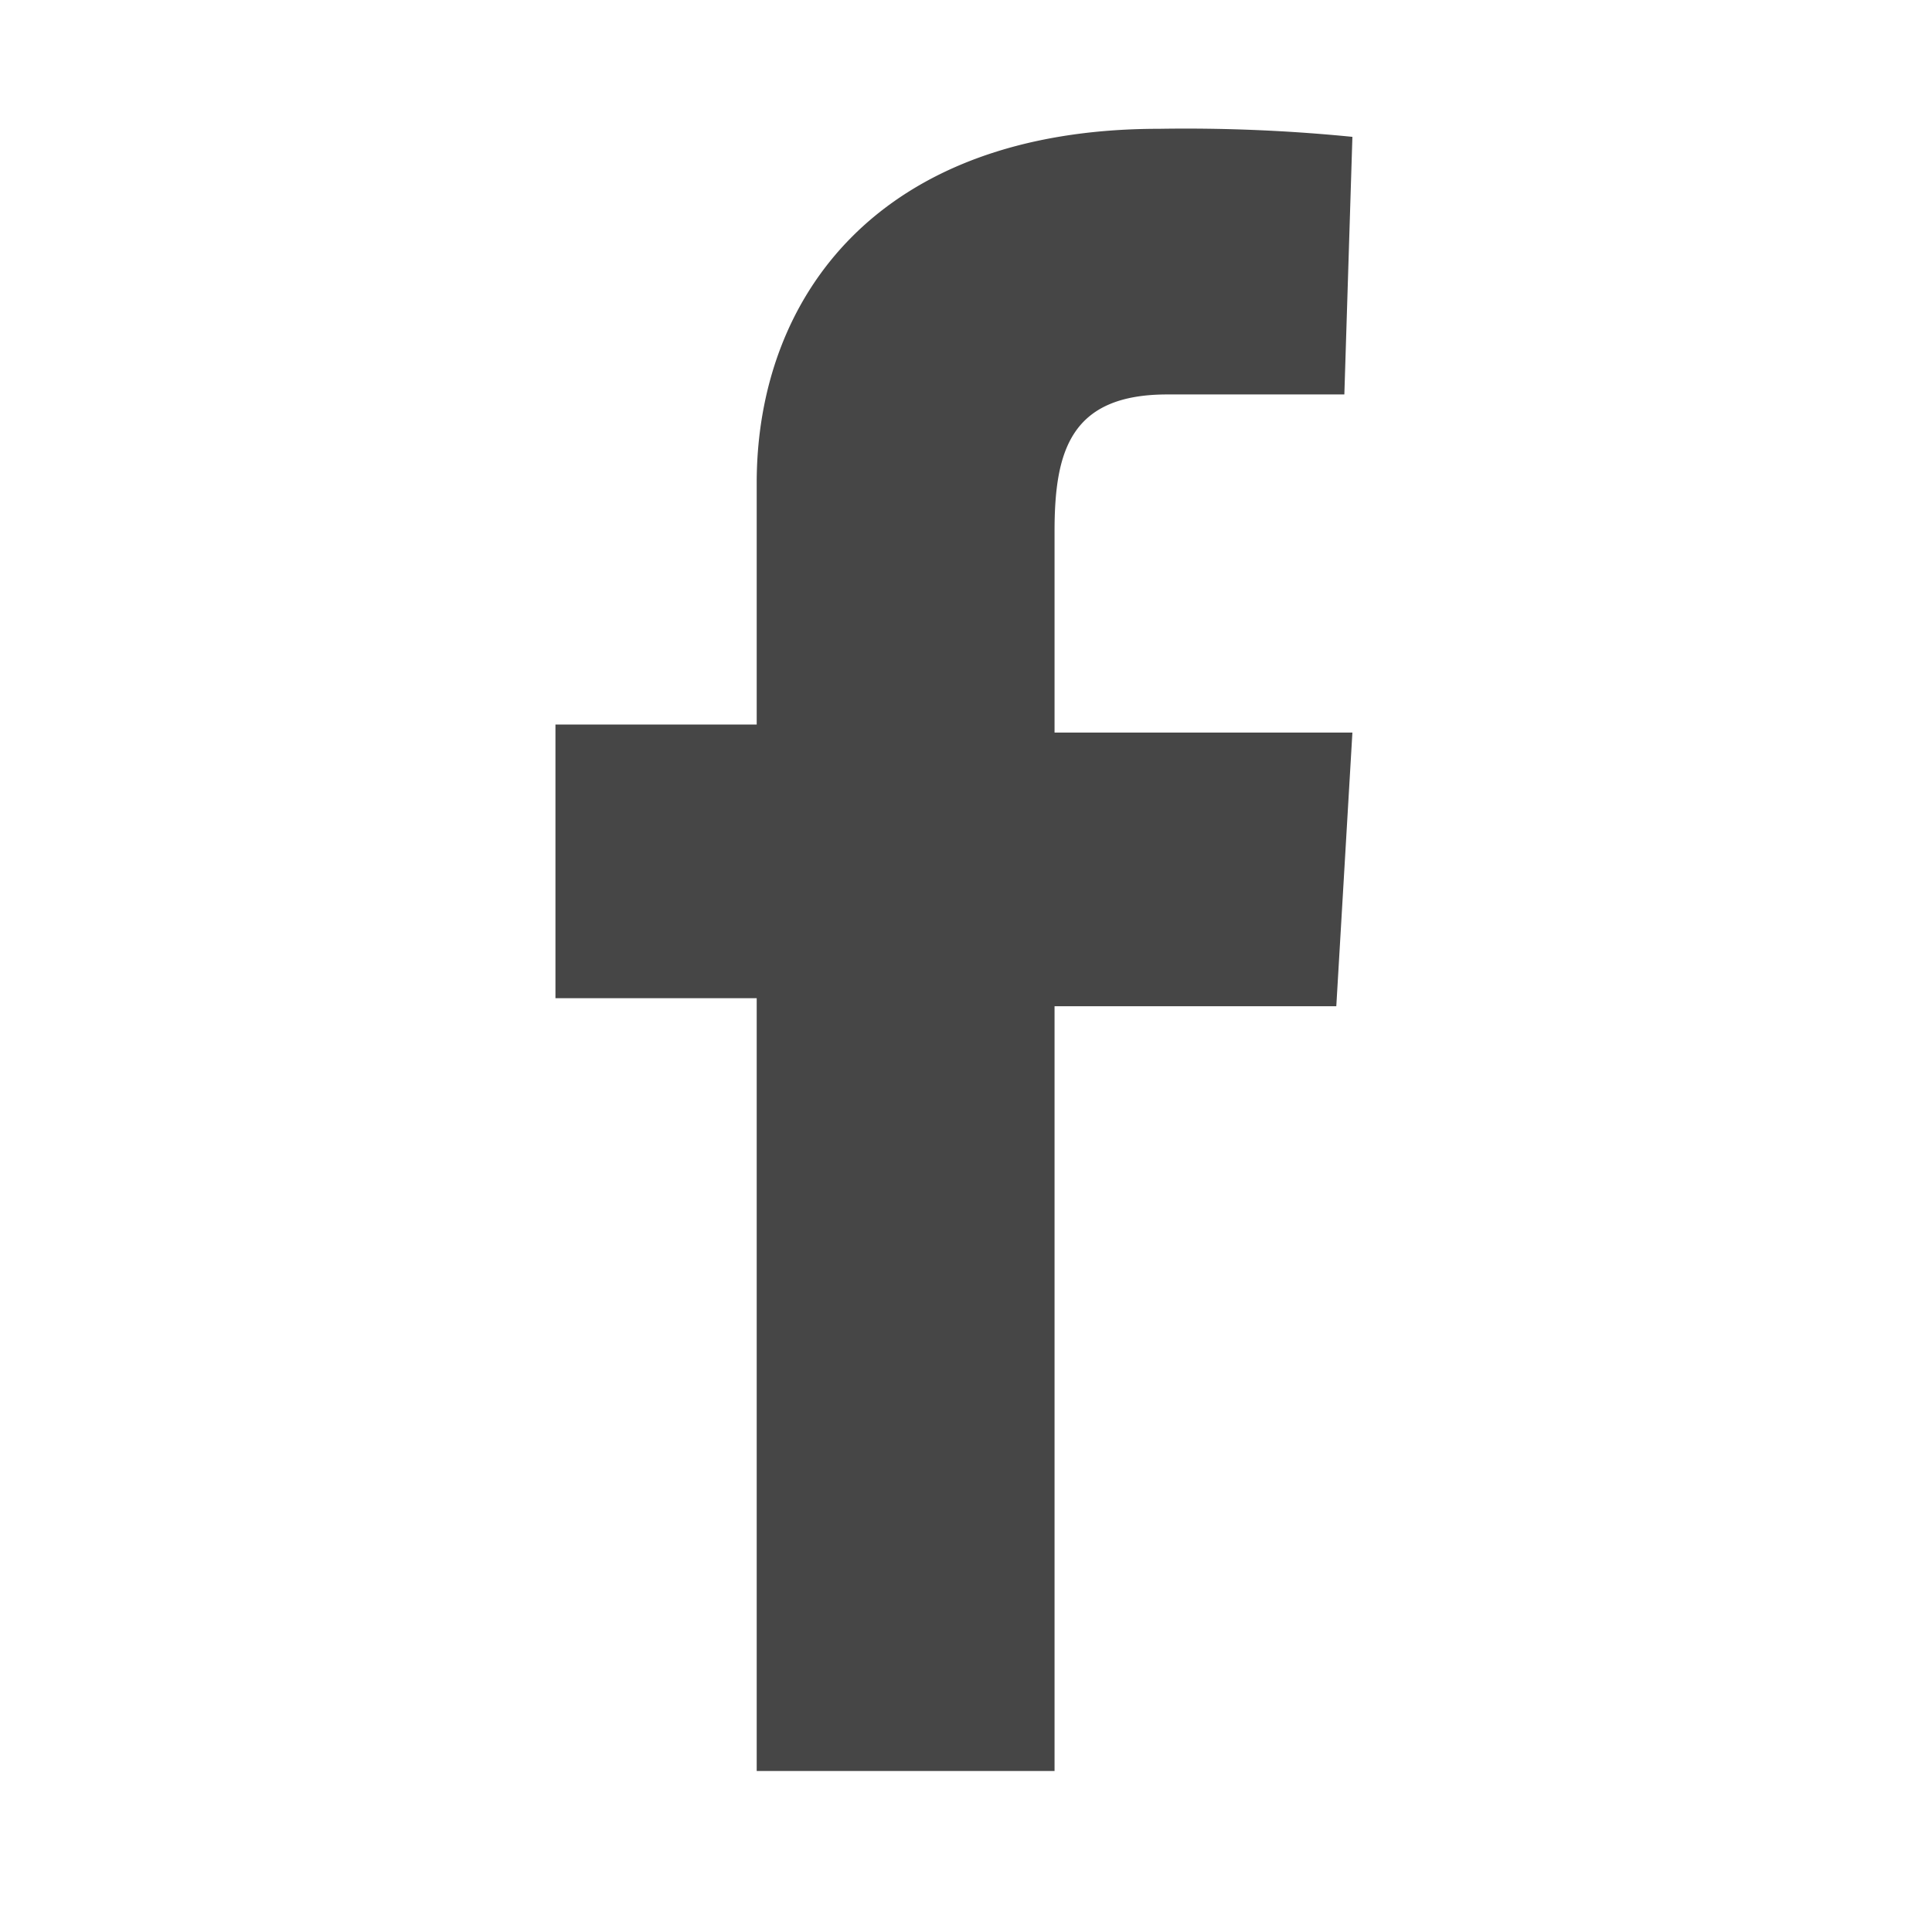 <svg xmlns="http://www.w3.org/2000/svg" viewBox="0 0 24 24">
	<path d="M2.5 20.3v-9.5H0V7.4h2.5v-3C2.5 2.1 4 0 7.5 0a20.9 20.9 0 0 1 2.4.1l-.1 3.2H7.6C6.4 3.3 6.2 4 6.2 5v2.5h3.7l-.2 3.4H6.2v9.5H2.5" transform="translate(6.9 1.6)" style="fill:#464646"/>
	<g style="stroke:#707070;opacity:.002;fill:none">
		<path style="stroke:none" d="M0 0h24v24H0z" stroke="none"/>
		<path style="fill:none" d="M.5.5h23v23H.5z"/>
	</g>
</svg>
